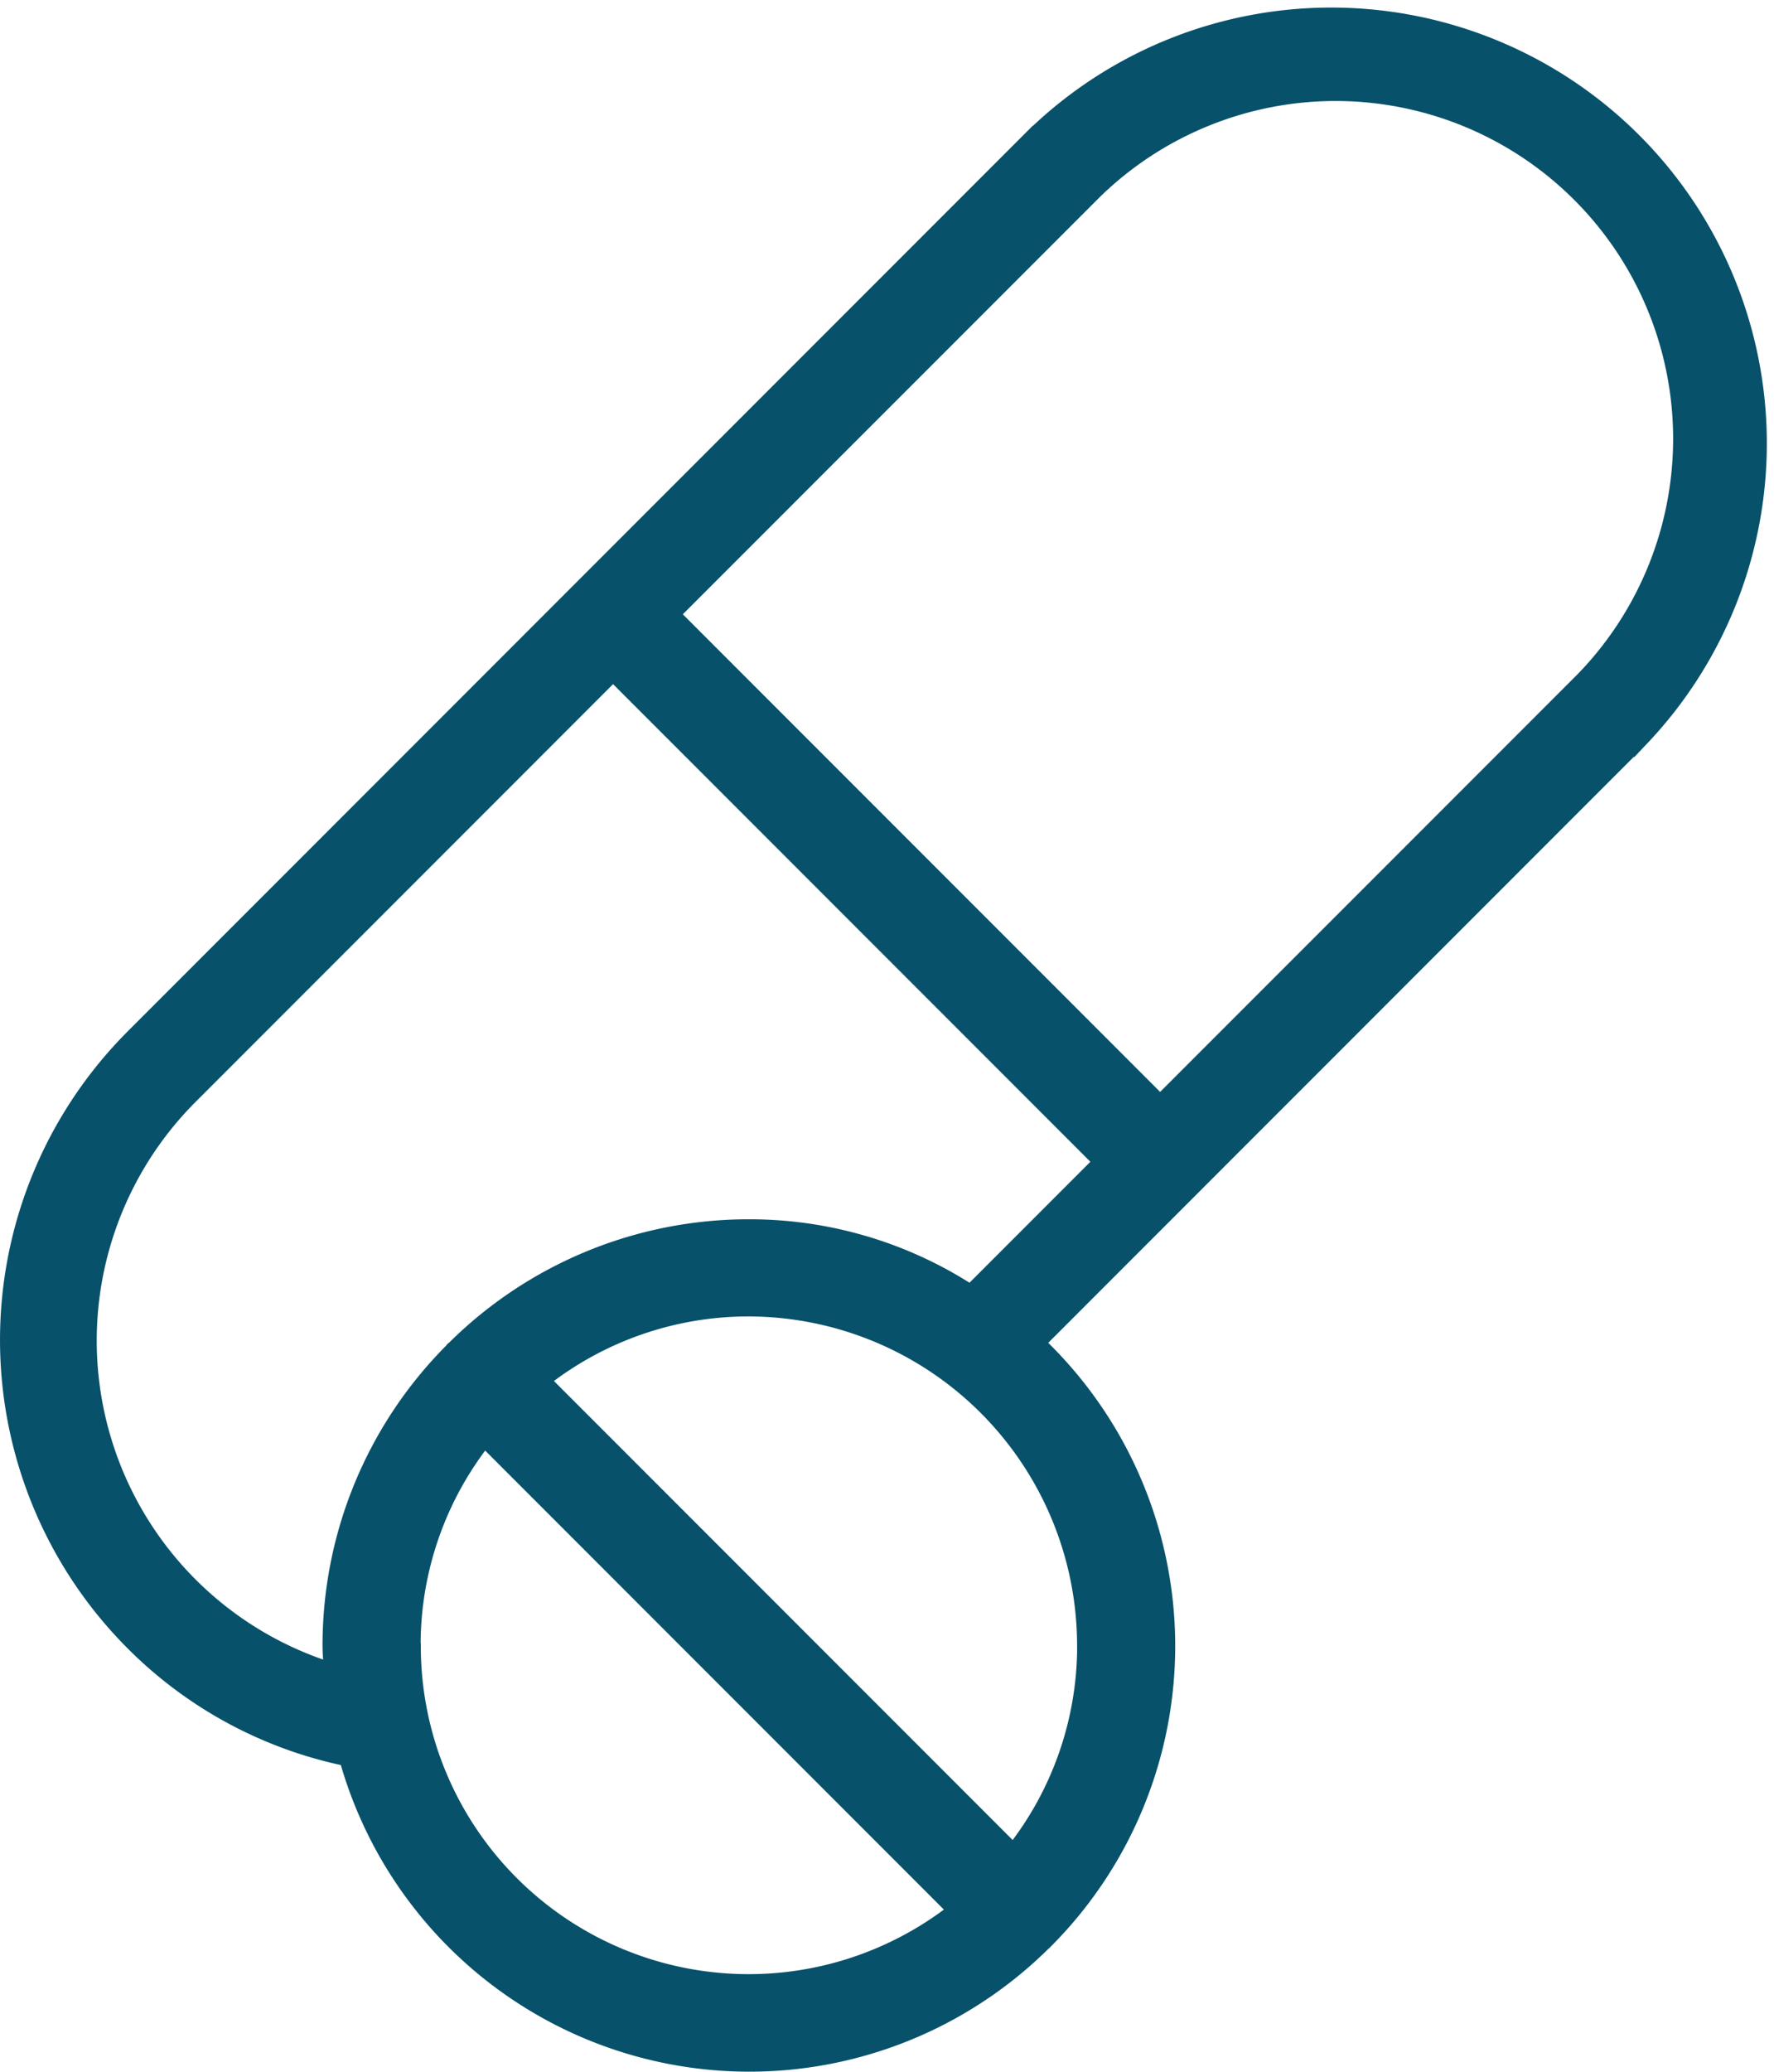 <svg xmlns="http://www.w3.org/2000/svg" width="28.612" height="33.393" viewBox="0 0 28.612 33.393">
  <g id="icone_ototoxicite" transform="translate(-87.403 -196.443)">
    <path id="Path_1872" data-name="Path 1872" d="M104.125,198.581,89.542,213.164a6.909,6.909,0,0,0,0,9.751A6.808,6.808,0,0,0,93,224.785a6.738,6.738,0,0,0,11.242,2.962c.007-.007.014-.007.014-.014a.013.013,0,0,1,.014-.012,6.727,6.727,0,0,0-.139-9.633l9.751-9.751a6.9,6.9,0,0,0-9.751-9.758ZM94.062,222.962a5.359,5.359,0,0,1,1.154-3.328l7.6,7.6a5.412,5.412,0,0,1-8.751-4.268Zm10.839,0a5.353,5.353,0,0,1-1.153,3.327l-7.6-7.6a5.375,5.375,0,0,1,3.328-1.153A5.434,5.434,0,0,1,104.9,222.962Zm-5.423-6.742a6.732,6.732,0,0,0-4.753,1.962c-.007.007-.014.007-.019.014s-.007.014-.014.019a6.726,6.726,0,0,0-1.962,4.753c0,.133.014.265.02.4a5.568,5.568,0,0,1-2.28-9.254l6.821-6.821,7.875,7.875-2.109,2.109A6.535,6.535,0,0,0,99.478,216.22Zm13.458-8.822-6.822,6.821-7.875-7.875,6.822-6.821a5.569,5.569,0,0,1,7.875,7.875Z" transform="translate(0 0)" fill="#07516a" stroke="#07516a" stroke-miterlimit="10" stroke-width="0.25"/>
  </g>
</svg>
